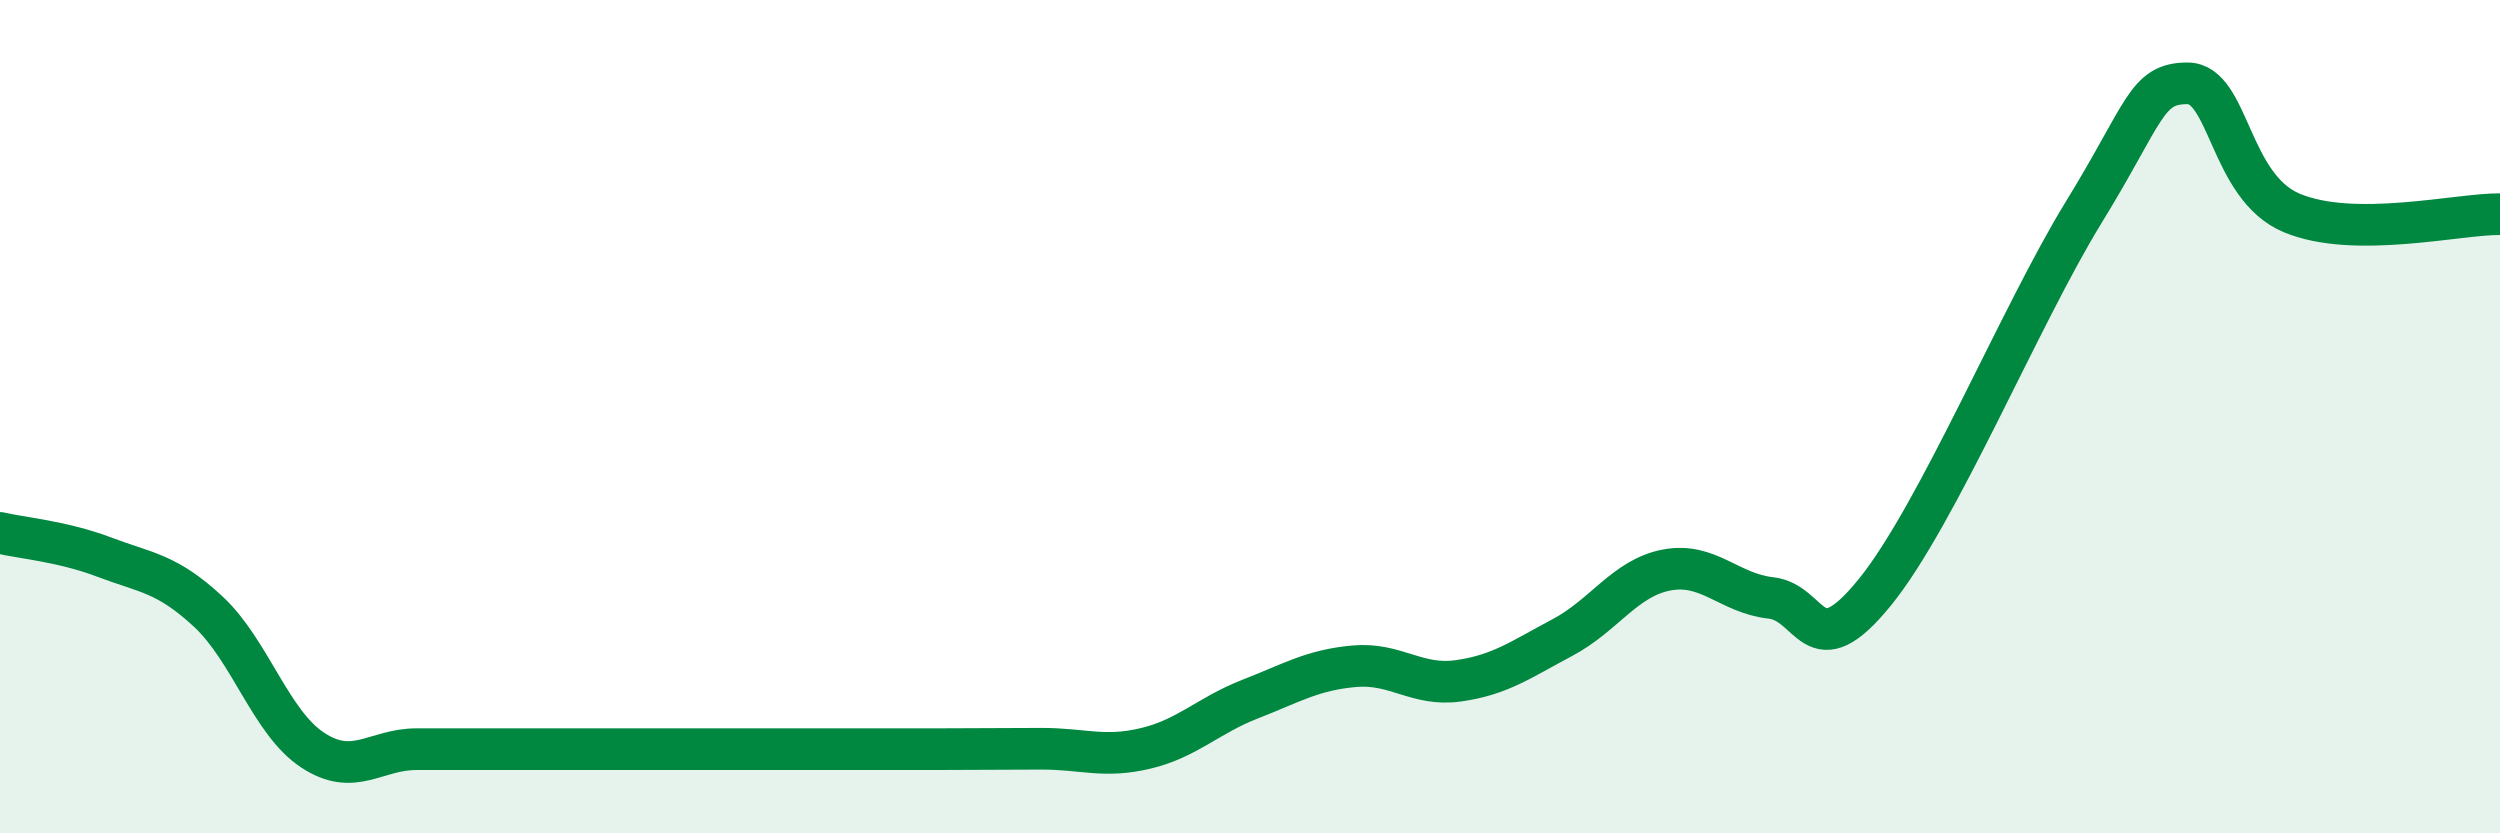 
    <svg width="60" height="20" viewBox="0 0 60 20" xmlns="http://www.w3.org/2000/svg">
      <path
        d="M 0,12.79 C 0.5,12.91 1.5,12.99 2.5,13.37 C 3.5,13.75 4,13.75 5,14.68 C 6,15.61 6.5,17.34 7.5,18 C 8.5,18.66 9,17.98 10,17.98 C 11,17.98 11.5,17.98 12.5,17.98 C 13.5,17.98 14,17.98 15,17.98 C 16,17.98 16.5,17.98 17.5,17.98 C 18.5,17.98 19,17.98 20,17.98 C 21,17.98 21.5,17.98 22.5,17.98 C 23.5,17.98 24,17.97 25,17.97 C 26,17.97 26.5,18.2 27.5,17.96 C 28.5,17.72 29,17.17 30,16.78 C 31,16.39 31.5,16.08 32.5,15.99 C 33.5,15.9 34,16.48 35,16.34 C 36,16.2 36.5,15.83 37.5,15.3 C 38.5,14.77 39,13.87 40,13.68 C 41,13.49 41.5,14.24 42.5,14.35 C 43.5,14.46 43.5,16.06 45,14.21 C 46.5,12.36 48.5,7.55 50,5.11 C 51.5,2.67 51.5,2 52.5,2 C 53.5,2 53.5,4.48 55,5.11 C 56.5,5.74 59,5.13 60,5.14L60 20L0 20Z"
        fill="#008740"
        opacity="0.1"
        stroke-linecap="round"
        stroke-linejoin="round"
      />
      <path
        d="M 0,12.79 C 0.5,12.91 1.5,12.99 2.5,13.37 C 3.5,13.75 4,13.75 5,14.68 C 6,15.61 6.5,17.34 7.5,18 C 8.5,18.66 9,17.98 10,17.98 C 11,17.98 11.5,17.98 12.5,17.98 C 13.5,17.98 14,17.98 15,17.98 C 16,17.98 16.5,17.98 17.5,17.98 C 18.5,17.98 19,17.98 20,17.98 C 21,17.98 21.5,17.98 22.5,17.98 C 23.5,17.98 24,17.97 25,17.97 C 26,17.97 26.5,18.2 27.5,17.96 C 28.5,17.72 29,17.17 30,16.78 C 31,16.39 31.5,16.08 32.5,15.99 C 33.5,15.9 34,16.48 35,16.34 C 36,16.2 36.5,15.83 37.5,15.3 C 38.5,14.77 39,13.87 40,13.68 C 41,13.49 41.5,14.24 42.5,14.35 C 43.5,14.46 43.5,16.06 45,14.21 C 46.5,12.36 48.5,7.55 50,5.11 C 51.5,2.67 51.5,2 52.5,2 C 53.5,2 53.5,4.48 55,5.11 C 56.5,5.74 59,5.13 60,5.14"
        stroke="#008740"
        stroke-width="1"
        fill="none"
        stroke-linecap="round"
        stroke-linejoin="round"
      />
    </svg>
  